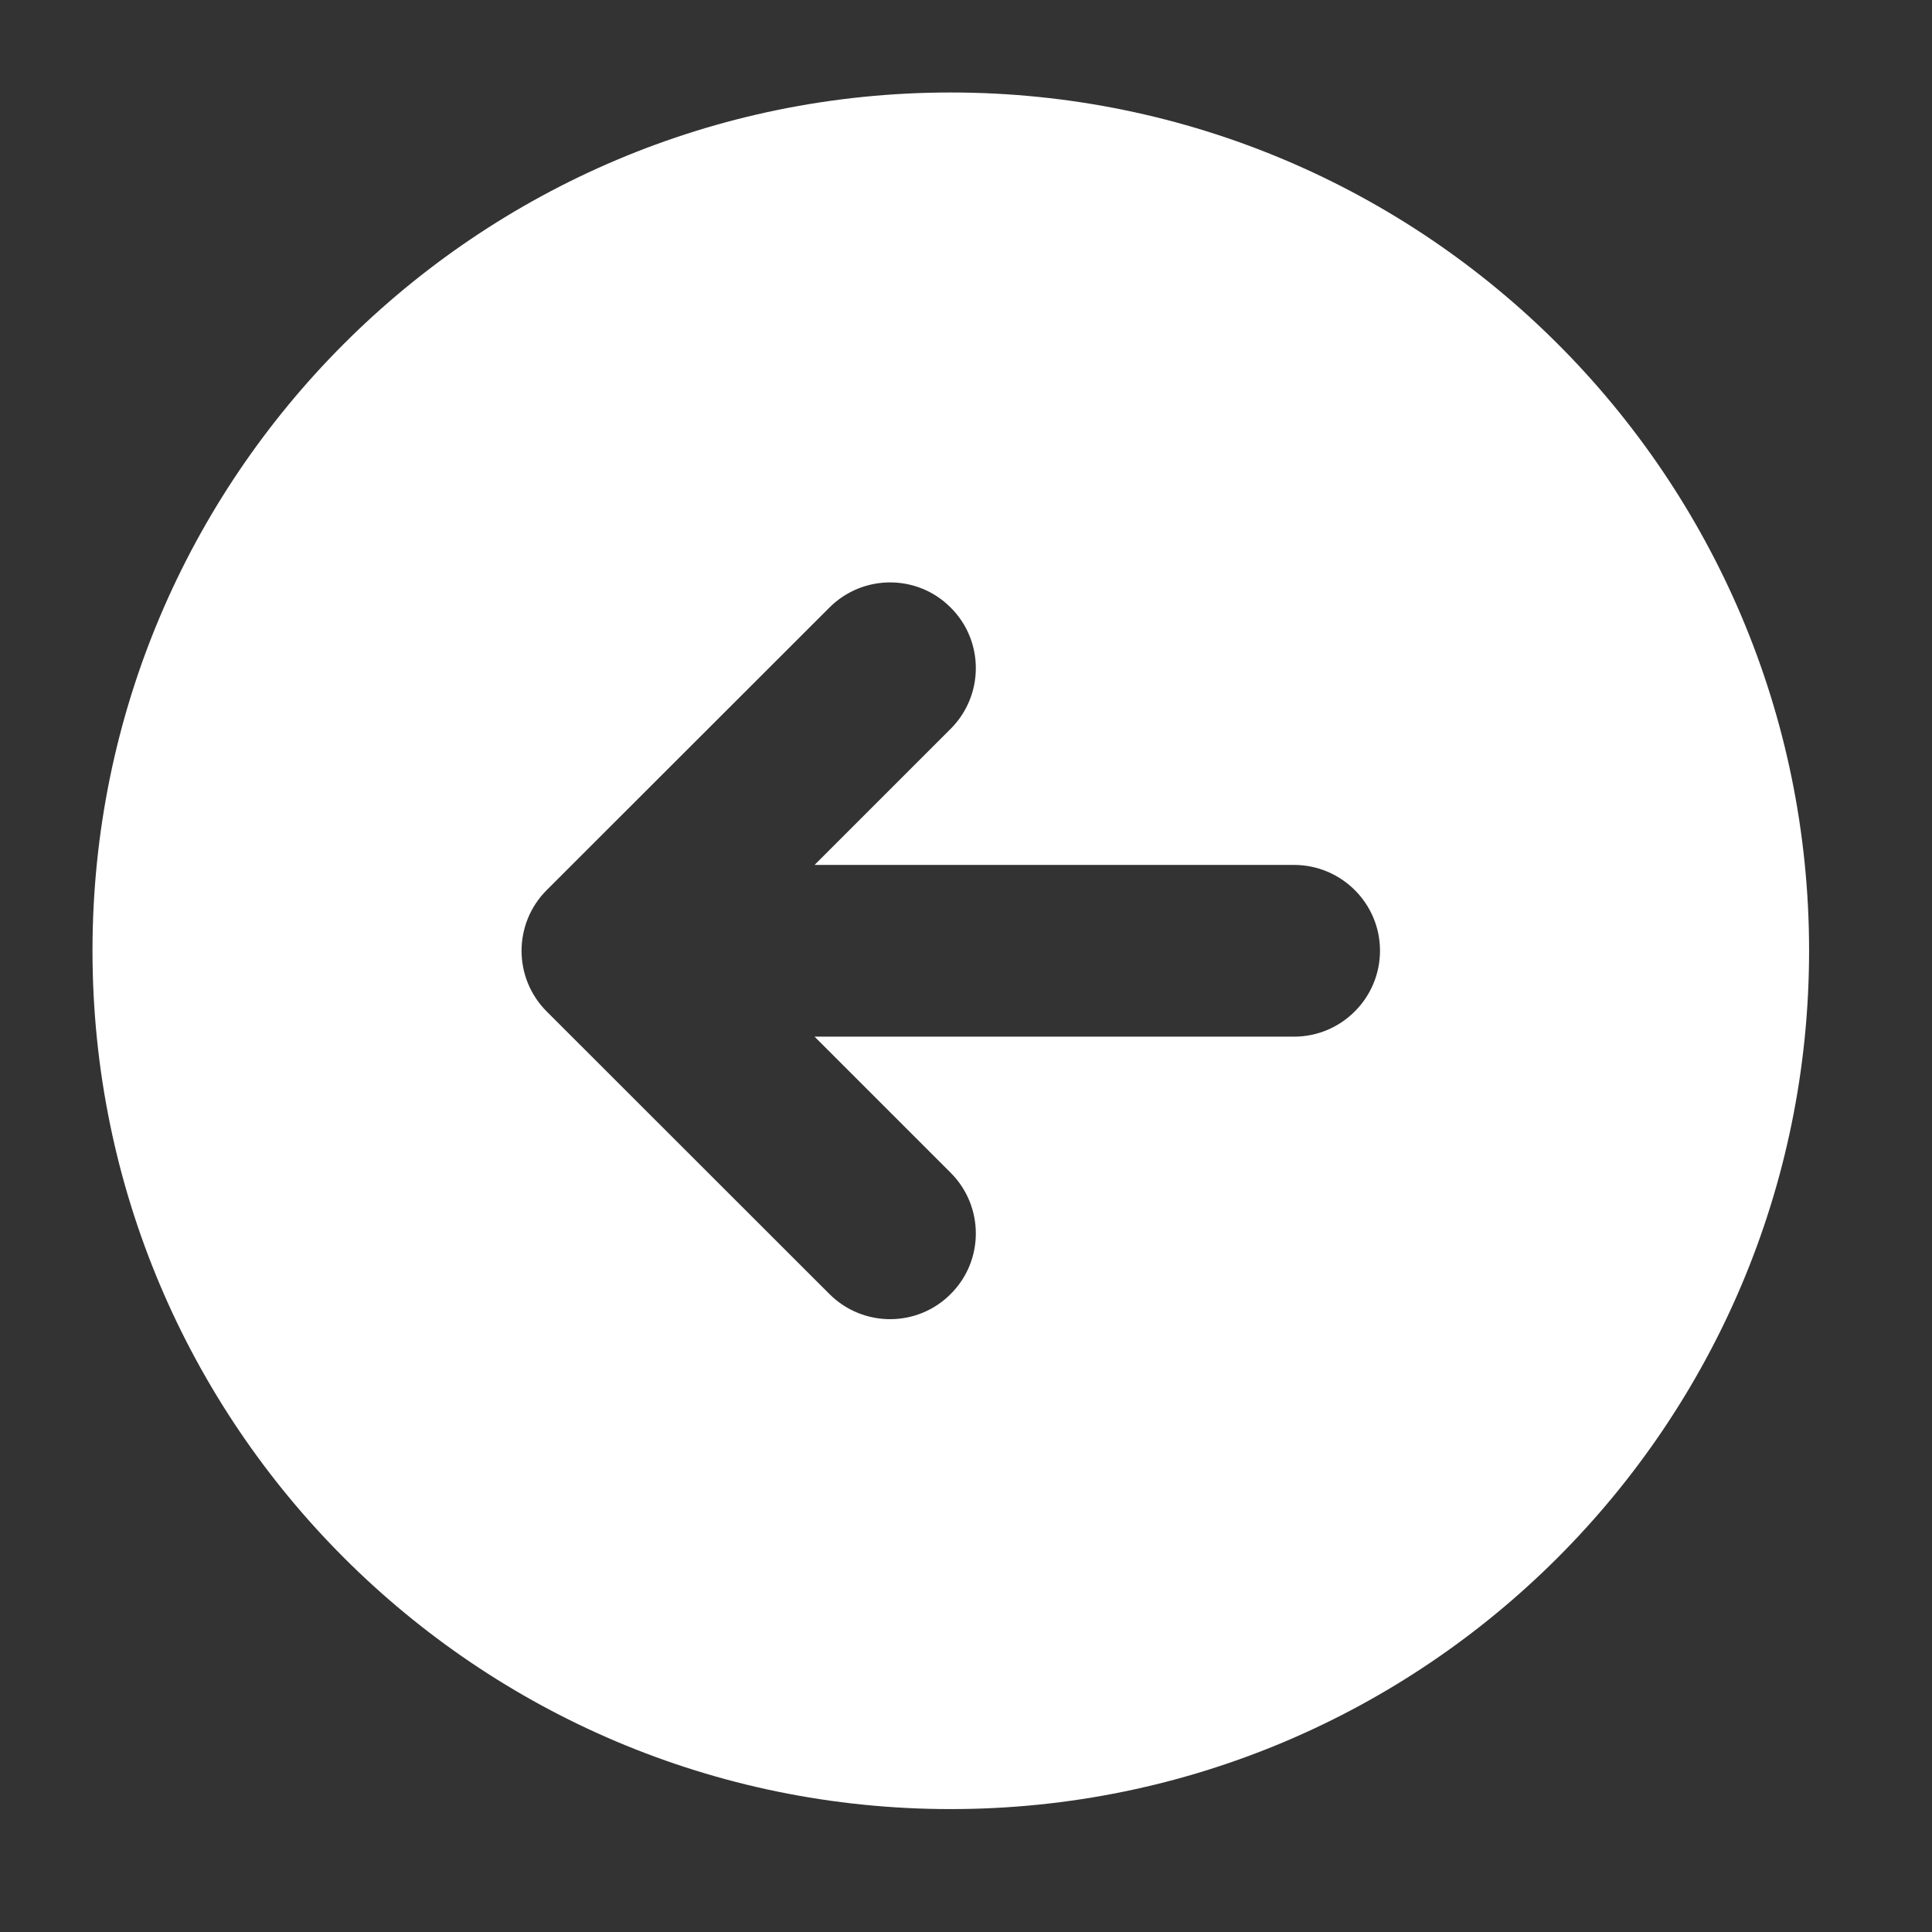 <svg xmlns="http://www.w3.org/2000/svg" xmlns:xlink="http://www.w3.org/1999/xlink" width="42" zoomAndPan="magnify" viewBox="0 0 31.5 31.5" height="42" preserveAspectRatio="xMidYMid meet" version="1.0"><rect x="0" y="0" width="31.5" height="31.5" fill="#333333" stroke="none"/><defs><clipPath id="474edf5006"><path d="M 1.508 1.508 L 29.562 1.508 L 29.562 29.562 L 1.508 29.562 Z M 1.508 1.508 " clip-rule="nonzero"/></clipPath></defs><g clip-path="url(#474edf5006)"><path fill="#ffffff" d="M 15.5 1.508 C 7.773 1.508 1.508 7.773 1.508 15.5 C 1.508 23.23 7.773 29.496 15.5 29.496 C 23.23 29.496 29.496 23.23 29.496 15.5 C 29.496 7.773 23.23 1.508 15.5 1.508 Z M 21.098 16.902 L 13.281 16.902 L 15.5 19.121 C 16.047 19.668 16.047 20.555 15.5 21.098 C 14.957 21.645 14.07 21.645 13.523 21.098 L 8.914 16.492 C 8.367 15.945 8.367 15.059 8.914 14.512 L 13.523 9.906 C 14.07 9.359 14.957 9.359 15.5 9.906 C 16.047 10.449 16.047 11.336 15.5 11.883 L 13.281 14.102 L 21.098 14.102 C 21.871 14.102 22.5 14.73 22.5 15.5 C 22.5 16.273 21.871 16.902 21.098 16.902 Z M 21.098 16.902 " fill-opacity="1" fill-rule="nonzero"/></g></svg>